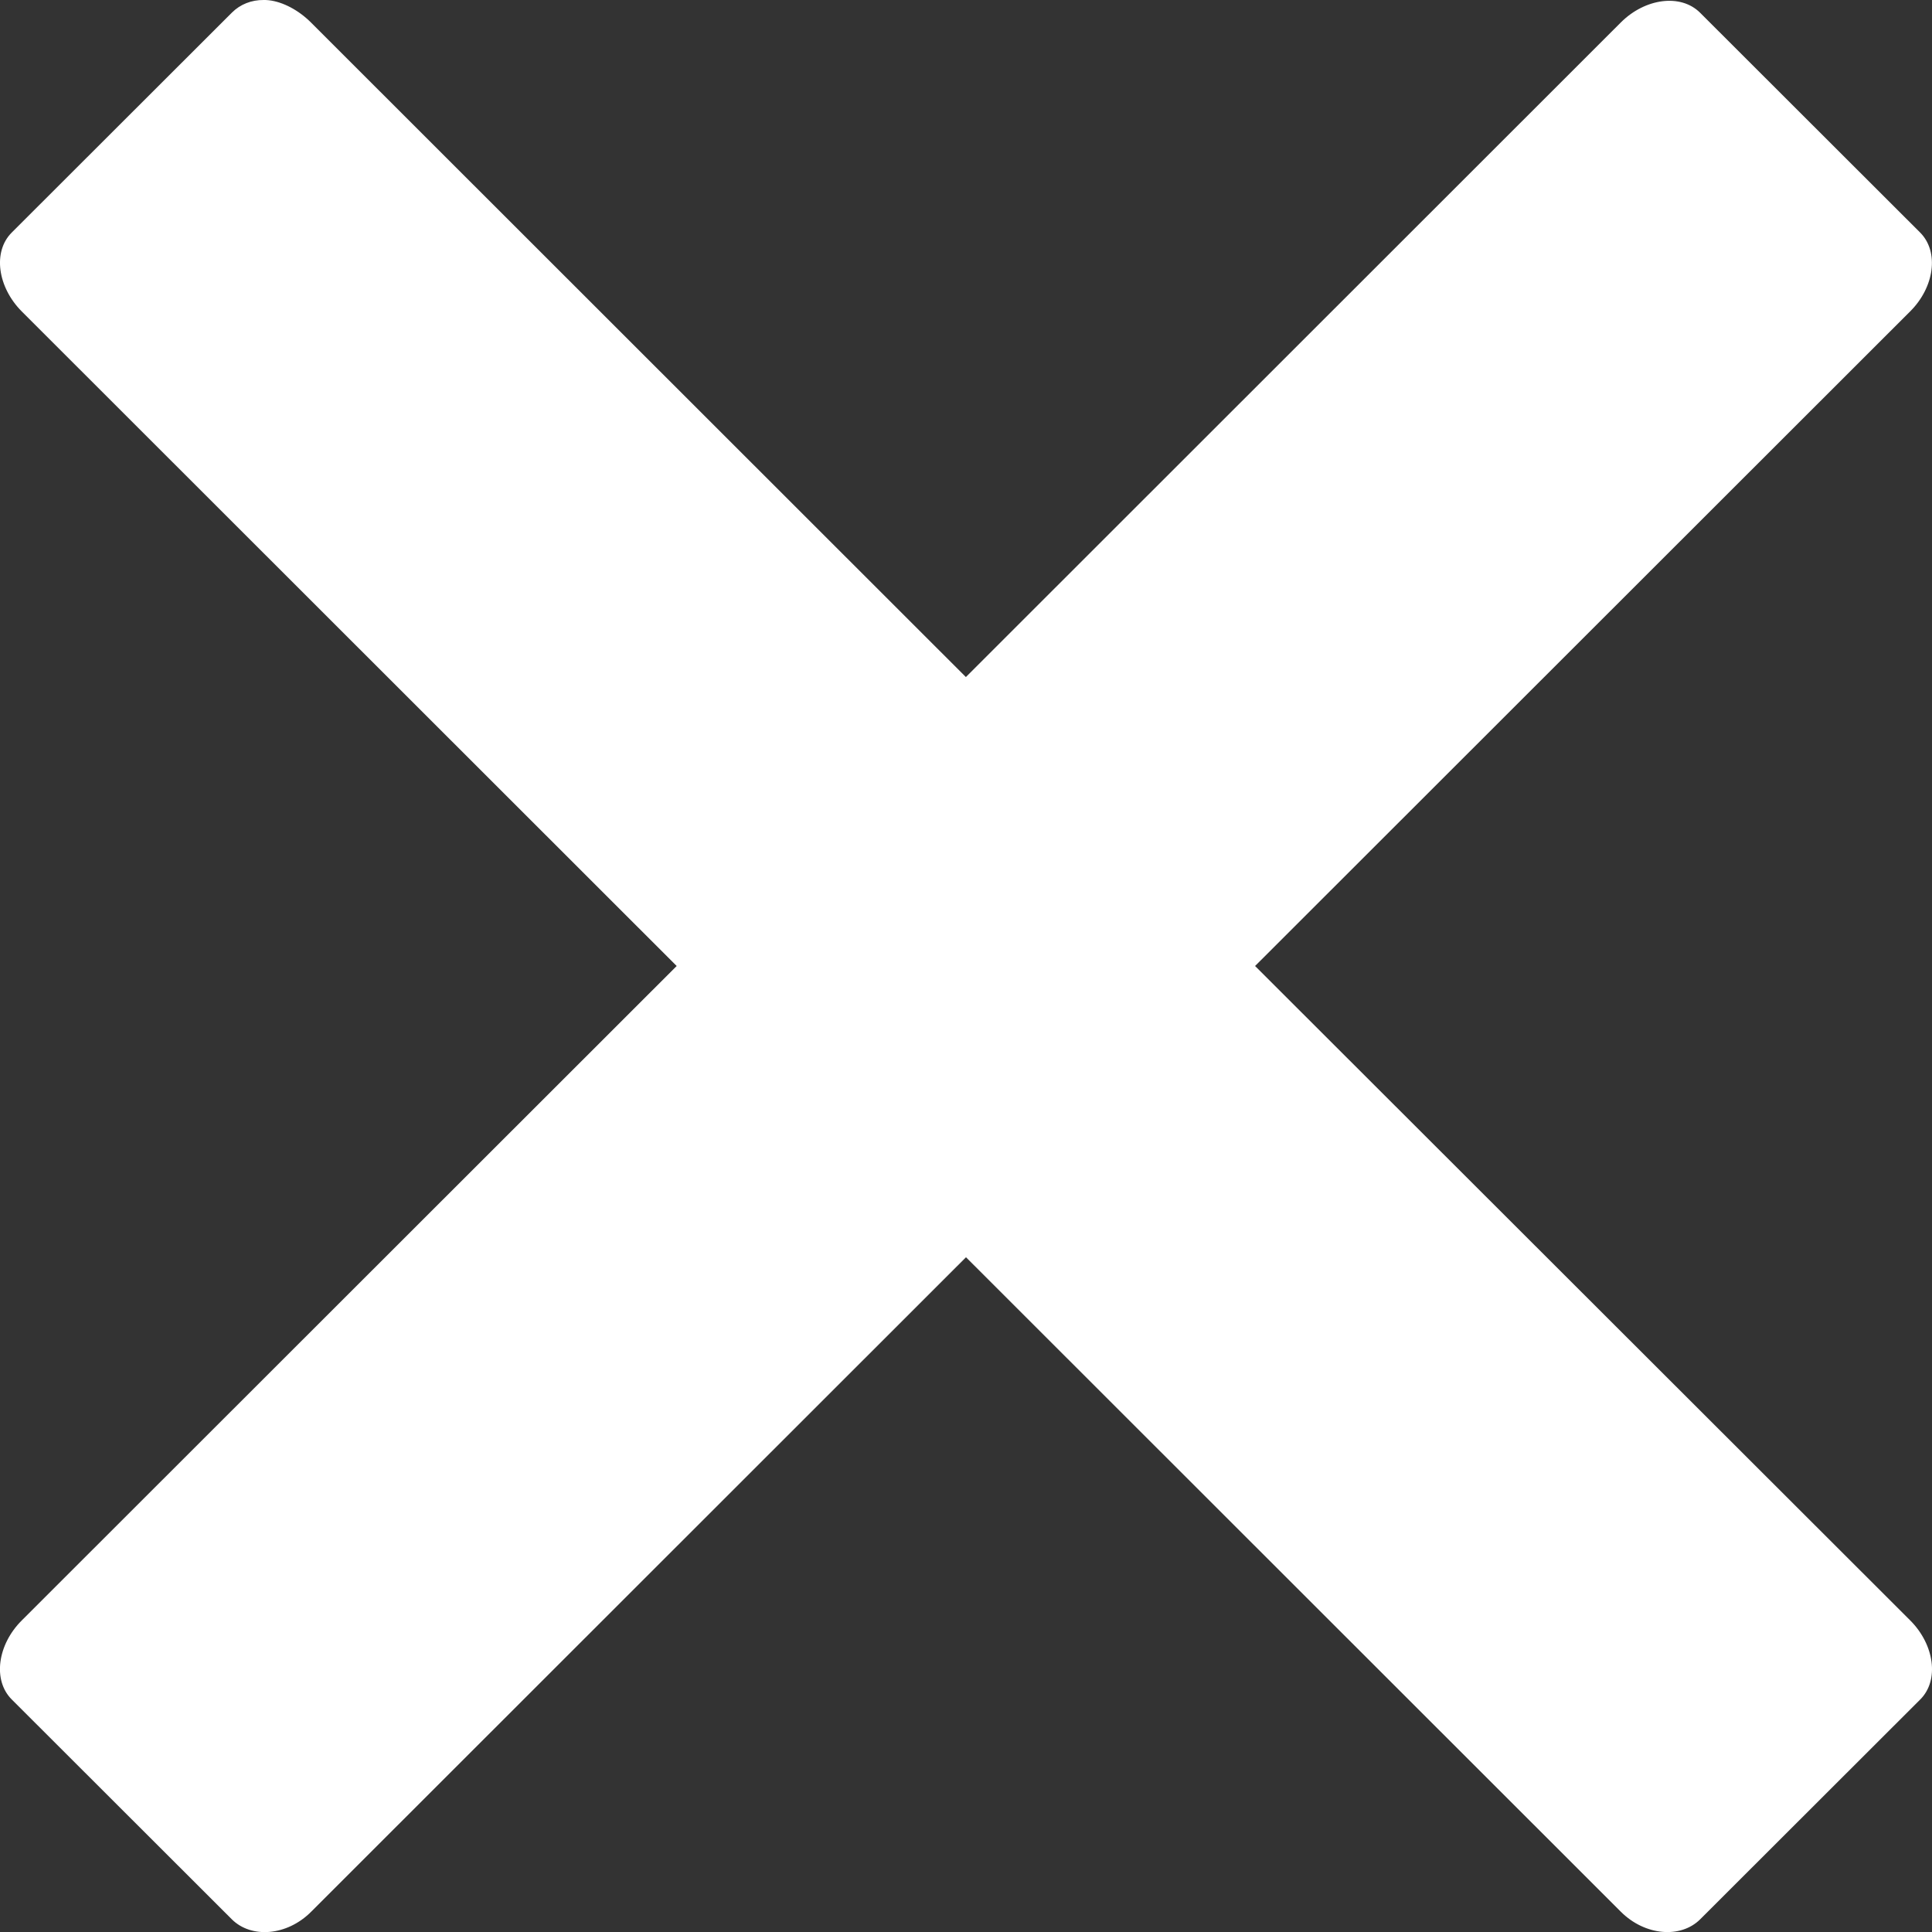 <svg xmlns:rdf="http://www.w3.org/1999/02/22-rdf-syntax-ns#" xmlns="http://www.w3.org/2000/svg" height="16" width="16" version="1.1" xmlns:cc="http://creativecommons.org/ns#" xmlns:dc="http://purl.org/dc/elements/1.1/">
 <rect width="100%" height="100%" fill="#333333" stroke="none"/>
 <path fill="#fff" d="m2.184 0c-0.101-0.001-0.194 0.035-0.264 0.105l-1.822 1.82c-0.161 0.16-0.117 0.454 0.082 0.654l5.424 5.421-5.424 5.42c-0.2 0.199-0.243 0.495-0.082 0.655l1.822 1.82c0.161 0.16 0.456 0.138 0.656-0.062l5.424-5.421 5.424 5.421c0.2 0.199 0.495 0.222 0.656 0.062l1.822-1.82c0.161-0.16 0.117-0.456-0.082-0.655l-5.426-5.42 5.425-5.421c0.2-0.199 0.243-0.493 0.082-0.654l-1.822-1.82c-0.161-0.16-0.456-0.119-0.656 0.081l-5.424 5.421-5.424-5.421c-0.1-0.1-0.231-0.171-0.349-0.184-0.015-0.002-0.028-0.002-0.043-0.002z" fill-rule="evenodd"/>
</svg>
